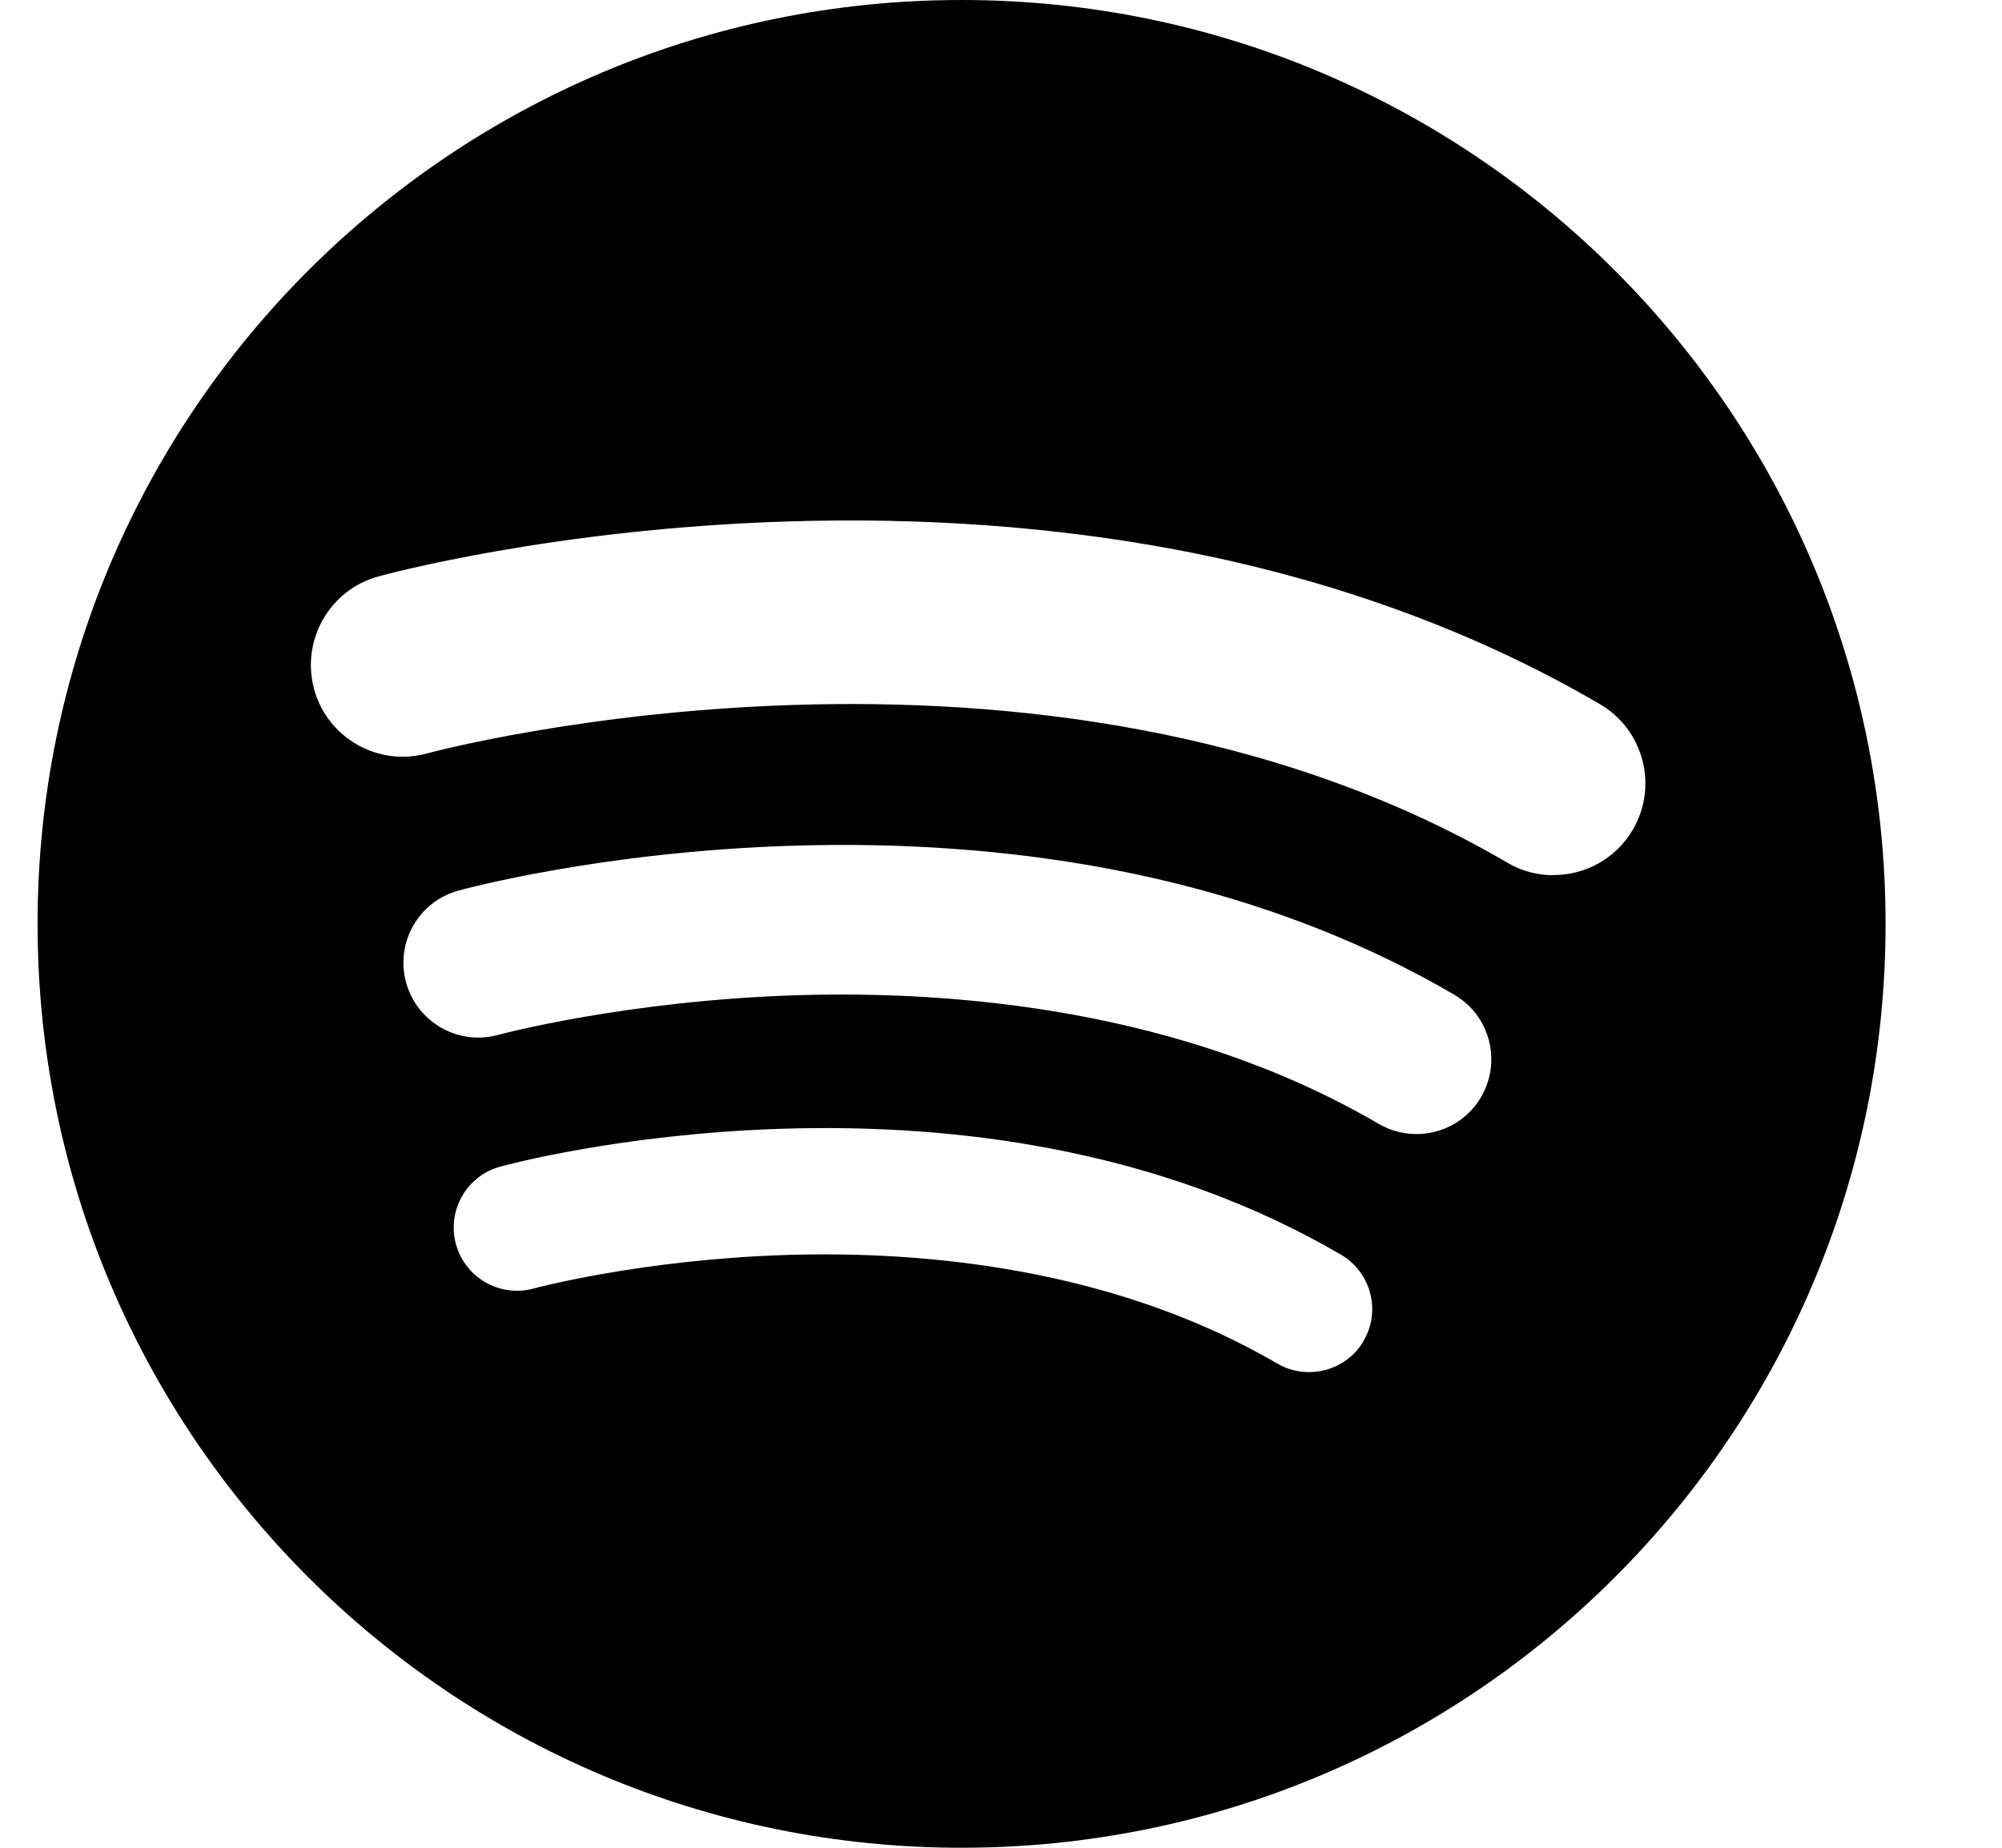 <svg width="13" height="12" xmlns="http://www.w3.org/2000/svg"><path d="M6.244 0c-3.314 0-6 2.686-6 6s2.686 6 6 6 6-2.686 6-6-2.686-6-6-6zm2.611 8.708c-.076.131-.214.203-.355.203-.07 0-.142-.018-.207-.056-1.078-.63-2.324-.731-3.179-.705-.947.029-1.642.216-1.649.218-.218.06-.444-.069-.504-.287-.06-.218.068-.444.286-.504.031-.009.779-.212 1.819-.246.612-.02 1.202.022 1.752.127.697.132 1.332.364 1.889.69.196.114.262.366.147.561zm.763-1.584c-.09.155-.253.241-.42.241-.083 0-.168-.021-.245-.066-1.277-.746-2.753-.866-3.766-.836-1.122.034-1.945.256-1.953.258-.259.071-.526-.082-.597-.34-.071-.259.081-.526.339-.597.037-.01.923-.251 2.154-.291.725-.024 1.424.027 2.075.15.825.157 1.578.431 2.238.817.232.135.31.433.174.665zm.469-1.44c-.102 0-.206-.026-.3-.082-3.036-1.774-6.975-.72-7.014-.709-.317.087-.646-.099-.733-.416-.087-.317.099-.646.416-.733.045-.013 1.132-.308 2.642-.357.89-.029 1.746.033 2.546.184 1.012.192 1.936.529 2.745 1.002.284.166.38.531.214.815-.111.19-.31.295-.515.295z" fill="#000" fill-rule="nonzero"/></svg>